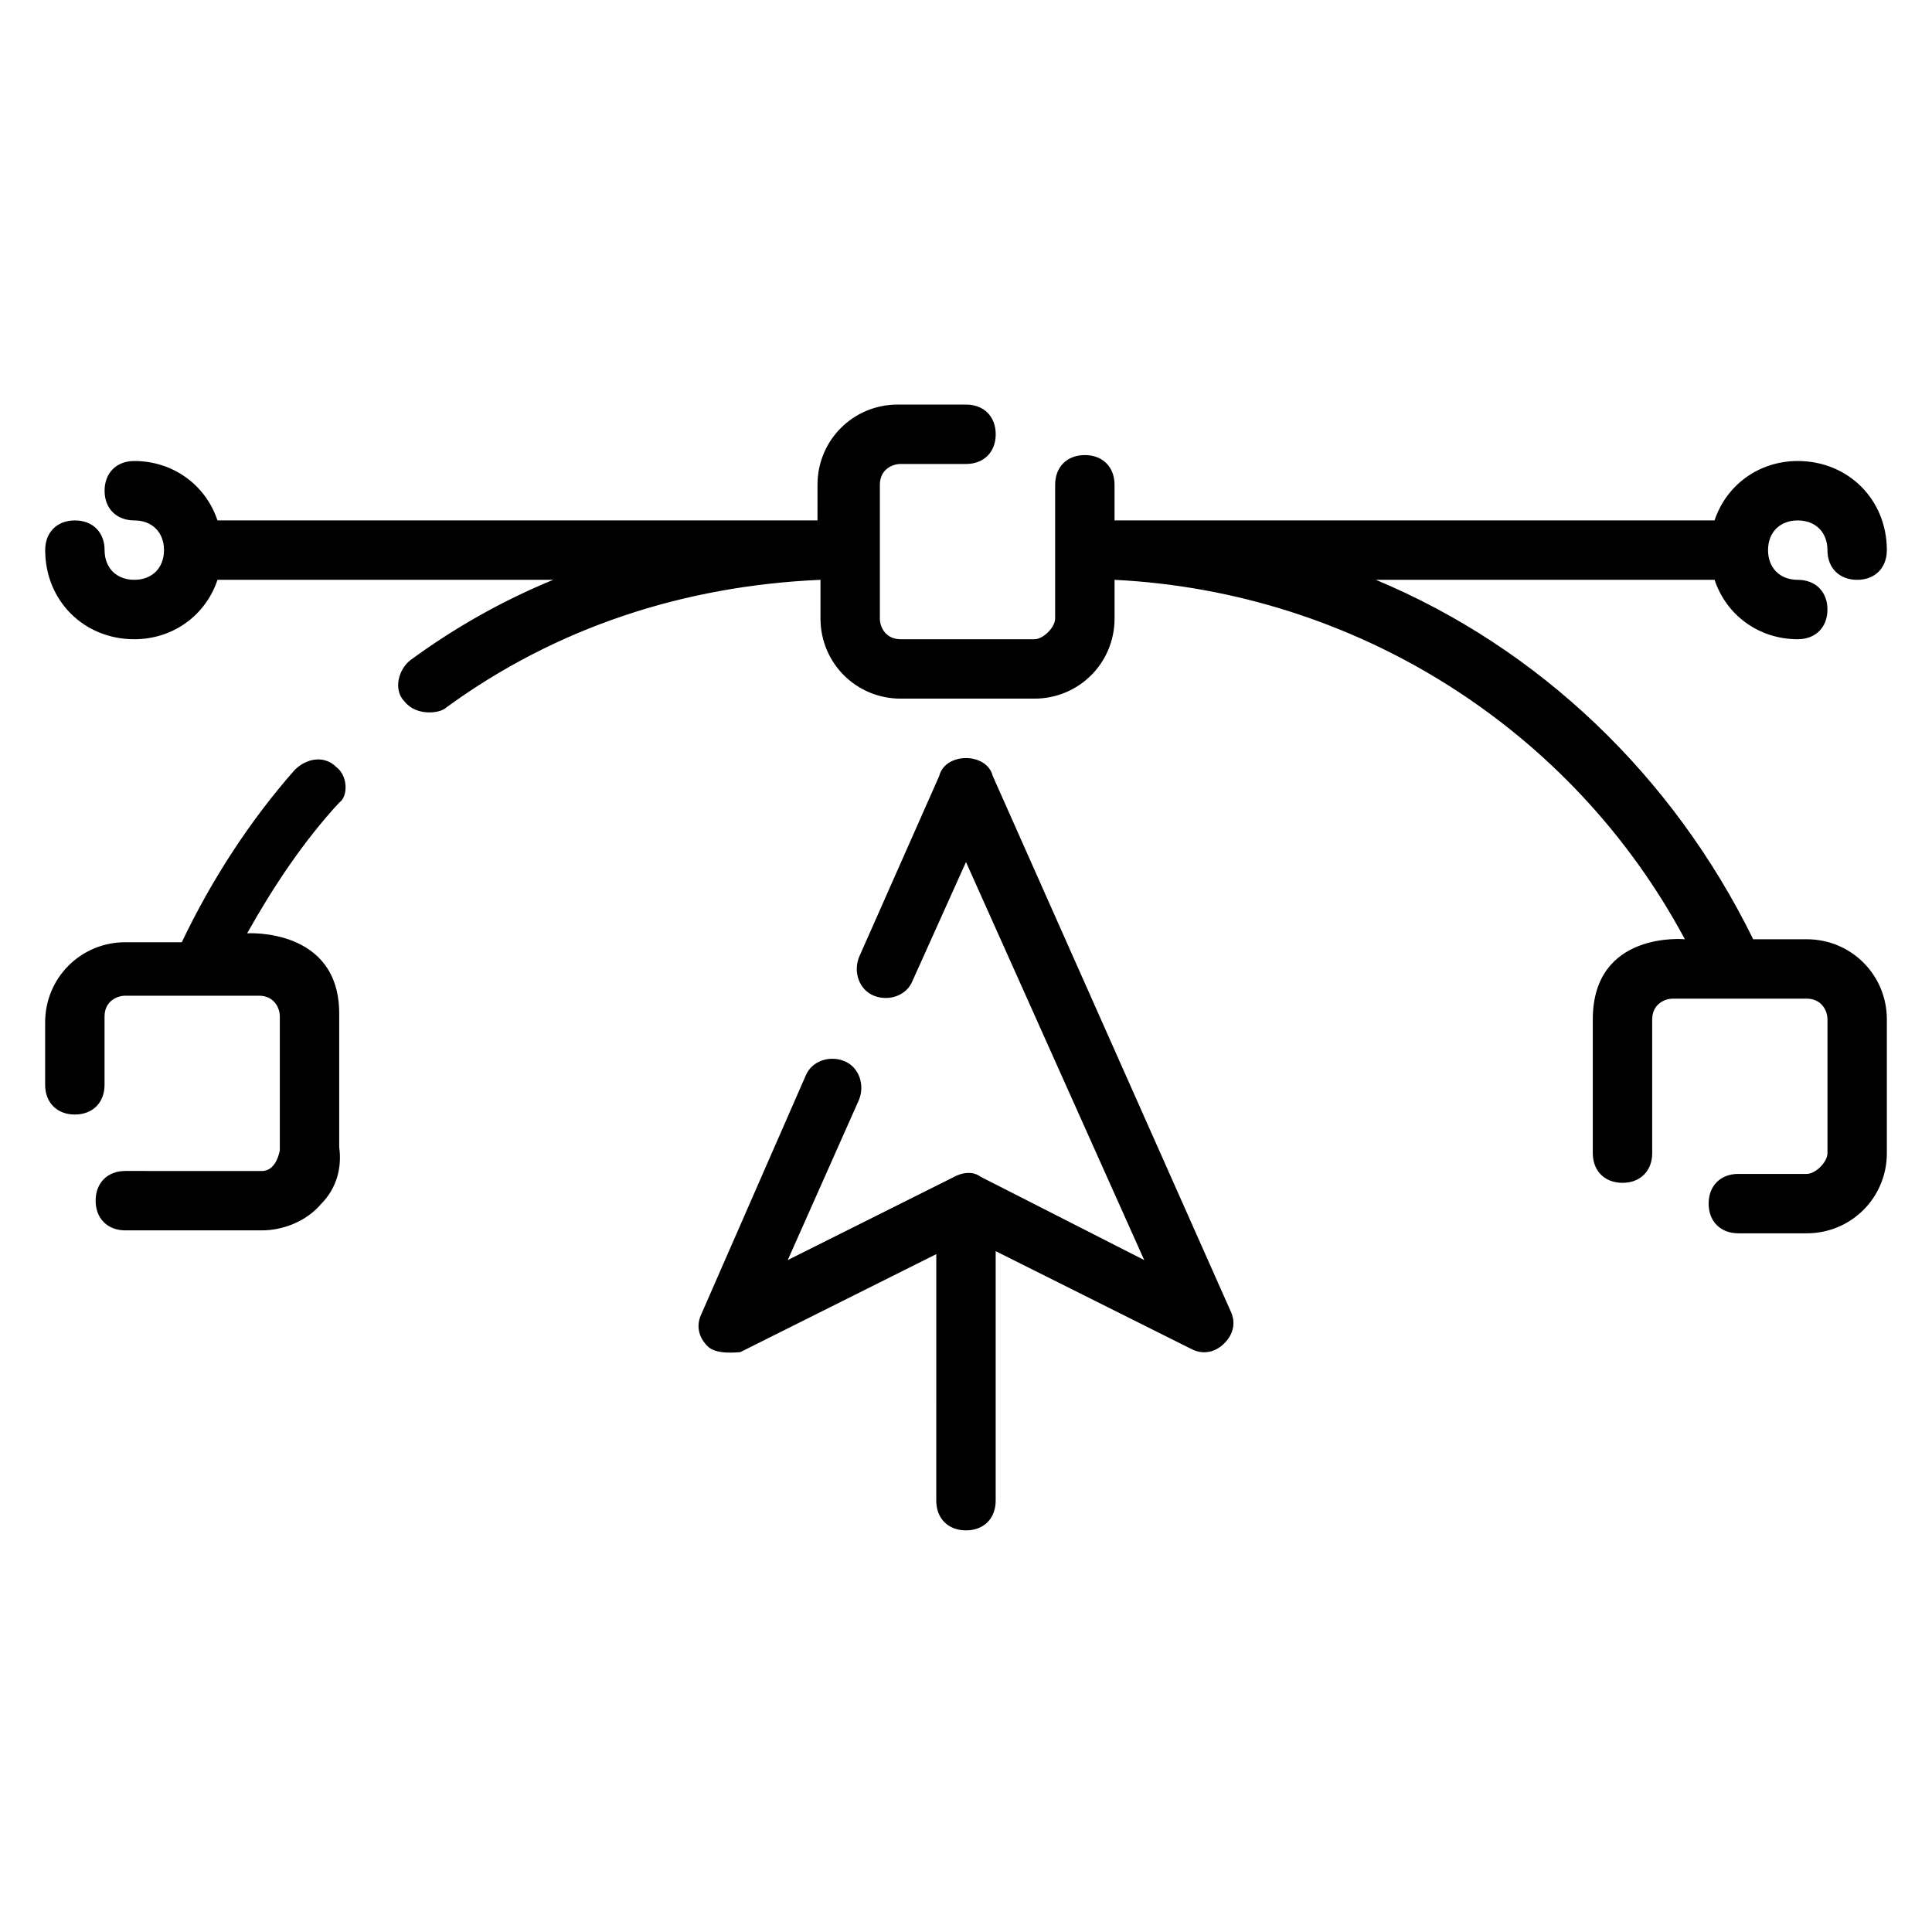 <?xml version="1.0" encoding="UTF-8"?>
<!-- Uploaded to: SVG Repo, www.svgrepo.com, Generator: SVG Repo Mixer Tools -->
<svg fill="#000000" width="800px" height="800px" version="1.1" viewBox="144 144 512 512" xmlns="http://www.w3.org/2000/svg">
 <g>
  <path d="m622.78 392.91h-14.168c-21.254-43.297-56.68-77.145-99.977-95.25h89.742c3.148 9.445 11.809 15.742 22.043 15.742 4.723 0 7.871-3.148 7.871-7.871s-3.148-7.871-7.871-7.871c-4.723 0-7.871-3.148-7.871-7.871 0-4.723 3.148-7.871 7.871-7.871 4.723 0 7.871 3.148 7.871 7.871 0 4.723 3.148 7.871 7.871 7.871s7.871-3.148 7.871-7.871c0-13.383-10.234-23.617-23.617-23.617-10.234 0-18.895 6.297-22.043 15.742h-159.01v-9.445c0-4.723-3.148-7.871-7.871-7.871-4.723 0-7.871 3.148-7.871 7.871v35.426c0 2.363-3.148 5.512-5.512 5.512h-35.426c-3.938 0-5.512-3.148-5.512-5.512v-35.426c0-3.938 3.148-5.512 5.512-5.512h17.32c4.723 0 7.871-3.148 7.871-7.871s-3.148-7.871-7.871-7.871h-18.105c-11.809 0-21.254 9.445-21.254 21.254l-0.004 9.445h-159.01c-3.148-9.445-11.809-15.742-22.043-15.742-4.723 0-7.871 3.148-7.871 7.871s3.148 7.871 7.871 7.871c4.723 0 7.871 3.148 7.871 7.871 0 4.723-3.148 7.871-7.871 7.871-4.723 0-7.871-3.148-7.871-7.871 0-4.723-3.148-7.871-7.871-7.871s-7.871 3.148-7.871 7.871c0 13.383 10.234 23.617 23.617 23.617 10.234 0 18.895-6.297 22.043-15.742h88.953c-13.383 5.512-25.977 12.594-37.785 21.254-3.148 2.363-4.723 7.871-1.574 11.02 3.148 3.938 9.445 3.148 11.02 1.574 29.125-21.254 62.977-32.273 99.188-33.852v10.234c0 11.809 9.445 21.254 21.254 21.254h35.426c11.809 0 21.254-9.445 21.254-21.254l-0.004-10.23c63.762 3.148 121.23 39.359 151.14 95.25 0 0-24.402-2.363-24.402 21.254v35.426c0 4.723 3.148 7.871 7.871 7.871s7.871-3.148 7.871-7.871v-35.426c0-3.938 3.148-5.512 5.512-5.512h35.426c3.938 0 5.512 3.148 5.512 5.512v35.426c0 2.363-3.148 5.512-5.512 5.512l-18.109-0.004c-4.723 0-7.871 3.148-7.871 7.871s3.148 7.871 7.871 7.871h18.105c11.809 0 21.254-9.445 21.254-21.254v-35.426c0-11.805-9.445-21.25-21.254-21.25z"/>
  <path d="m233.11 347.26c-3.148-3.148-7.871-2.363-11.02 0.789-11.809 13.383-22.043 29.125-29.914 45.656l-14.961-0.004c-11.809 0-21.254 9.445-21.254 21.254v16.535c0 4.723 3.148 7.871 7.871 7.871 4.723 0 7.871-3.148 7.871-7.871v-18.105c0-3.938 3.148-5.512 5.512-5.512h35.426c3.938 0 5.512 3.148 5.512 5.512v35.426s-0.789 5.512-4.723 5.512l-36.215-0.004c-4.723 0-7.871 3.148-7.871 7.871s3.148 7.871 7.871 7.871h36.211c5.512 0 11.809-2.363 15.742-7.086 3.938-3.938 5.512-9.445 4.723-14.957v-35.426c0-22.828-24.402-21.254-24.402-21.254 7.086-12.594 14.957-24.402 24.402-34.637 2.367-1.57 2.367-7.082-0.781-9.441z"/>
  <path d="m407.08 349.62c-0.785-3.148-3.934-4.723-7.082-4.723s-6.297 1.574-7.086 4.723l-21.254 48.02c-1.574 3.938 0 8.66 3.938 10.234 3.938 1.574 8.66 0 10.234-3.938l14.168-31.488 47.23 105.48-43.297-22.043c-3.148-2.363-7.086 0-7.086 0l-44.082 22.043 18.895-42.508c1.574-3.938 0-8.66-3.938-10.234s-8.66 0-10.234 3.938l-27.551 62.977c-1.574 3.148-0.789 6.297 1.574 8.66s7.871 1.574 8.66 1.574l51.957-25.977-0.004 65.336c0 4.723 3.148 7.871 7.871 7.871s7.871-3.148 7.871-7.871v-66.125l51.957 25.977c3.148 1.574 6.297 0.789 8.66-1.574 2.363-2.363 3.148-5.512 1.574-8.66z"/>
 </g>
</svg>